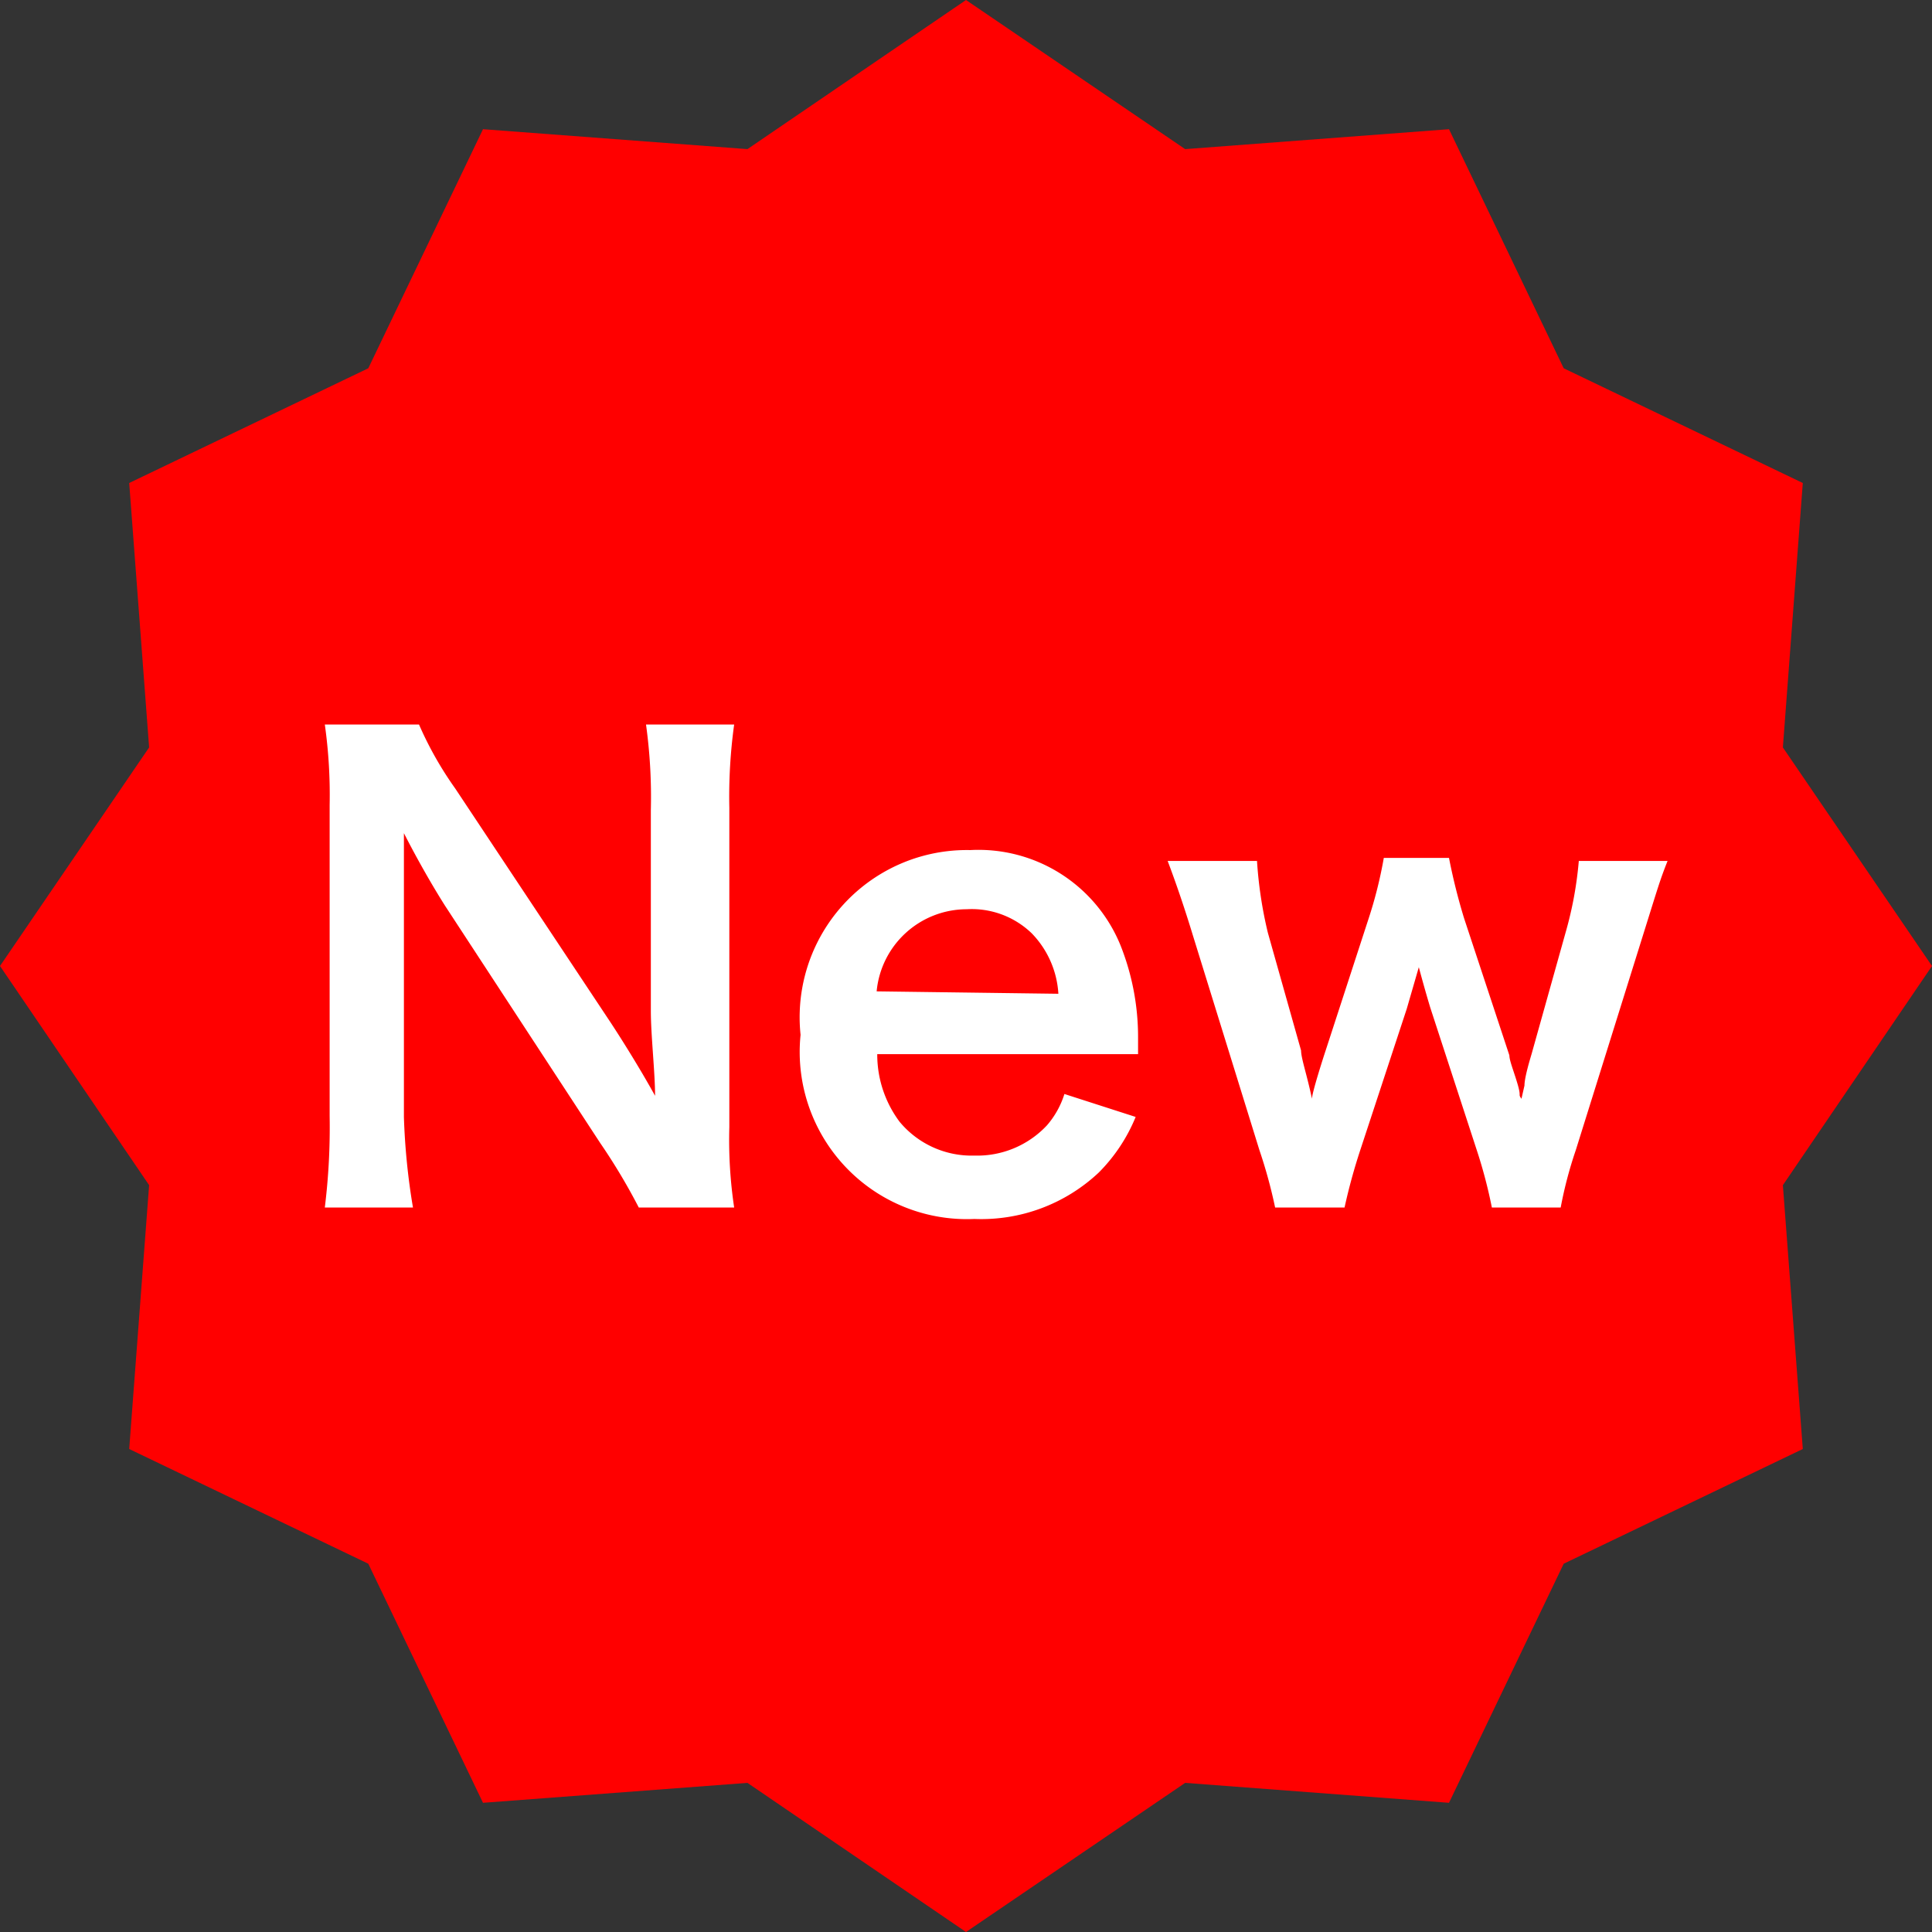 <svg xmlns="http://www.w3.org/2000/svg" viewBox="0 0 32 32"><rect x="0" y="0" width="32" height="32" fill="#333333" stroke="none"/><defs><style>.cls-1{fill:red;}.cls-2{fill:#fff;}</style></defs><g id="レイヤー_2" data-name="レイヤー 2"><g id="レイヤー_1-2" data-name="レイヤー 1"><polygon class="cls-1" points="32 16 29.53 19.63 29.86 24 25.9 25.9 24 29.86 19.63 29.53 16 32 12.38 29.53 8 29.86 6.1 25.9 2.14 24 2.47 19.63 0 16 2.47 12.38 2.14 8 6.1 6.1 8 2.14 12.38 2.47 16 0 19.63 2.47 24 2.14 25.9 6.1 29.86 8 29.53 12.38 32 16"/><path class="cls-2" d="M10.58,20a10,10,0,0,0-.64-1.07L7.37,15c-.19-.3-.44-.73-.68-1.2,0,.14,0,.14,0,.51,0,.19,0,.64,0,.87V18.5A11.07,11.07,0,0,0,6.84,20H5.38a10.82,10.82,0,0,0,.08-1.51V13.33A8.33,8.33,0,0,0,5.38,12H6.94a5.86,5.86,0,0,0,.6,1.06l2.53,3.81c.24.36.56.88.78,1.28,0-.39-.07-1-.07-1.41V13.42A8.74,8.74,0,0,0,10.7,12h1.46a8.74,8.74,0,0,0-.08,1.38v5.29A7.55,7.55,0,0,0,12.16,20Z"/><path class="cls-2" d="M14.53,17.46a1.86,1.86,0,0,0,.37,1.12,1.55,1.55,0,0,0,1.24.56,1.58,1.58,0,0,0,1.2-.5,1.45,1.45,0,0,0,.29-.52l1.18.38a2.81,2.81,0,0,1-.61.92,2.84,2.84,0,0,1-2.06.77,2.77,2.77,0,0,1-2.88-3.05,2.77,2.77,0,0,1,2.81-3.06,2.54,2.54,0,0,1,2.49,1.58,4.11,4.11,0,0,1,.29,1.52s0,.05,0,.28Zm3-1a1.57,1.57,0,0,0-.44-1,1.43,1.43,0,0,0-1.08-.4,1.5,1.5,0,0,0-1.49,1.36Z"/><path class="cls-2" d="M24.71,20a8.08,8.08,0,0,0-.25-.95l-.77-2.36s-.08-.26-.19-.67l-.2.69-.77,2.34a9.63,9.63,0,0,0-.26.95H21.12a8.16,8.16,0,0,0-.26-.95l-1.1-3.55c-.14-.46-.28-.87-.42-1.24h1.48A6.92,6.92,0,0,0,21,15.45l.55,1.95c0,.13.1.41.18.8,0-.1.19-.69.23-.81l.71-2.18a7.14,7.14,0,0,0,.25-1H24a9.81,9.81,0,0,0,.25,1L25,17.48c0,.09.08.28.14.49s0,.14.06.23l.05-.22c0-.14.1-.46.12-.53l.56-2a6.21,6.21,0,0,0,.22-1.19h1.47c-.13.33-.15.41-.41,1.24l-1.11,3.55a6.83,6.83,0,0,0-.25.95Z"/></g></g></svg>
